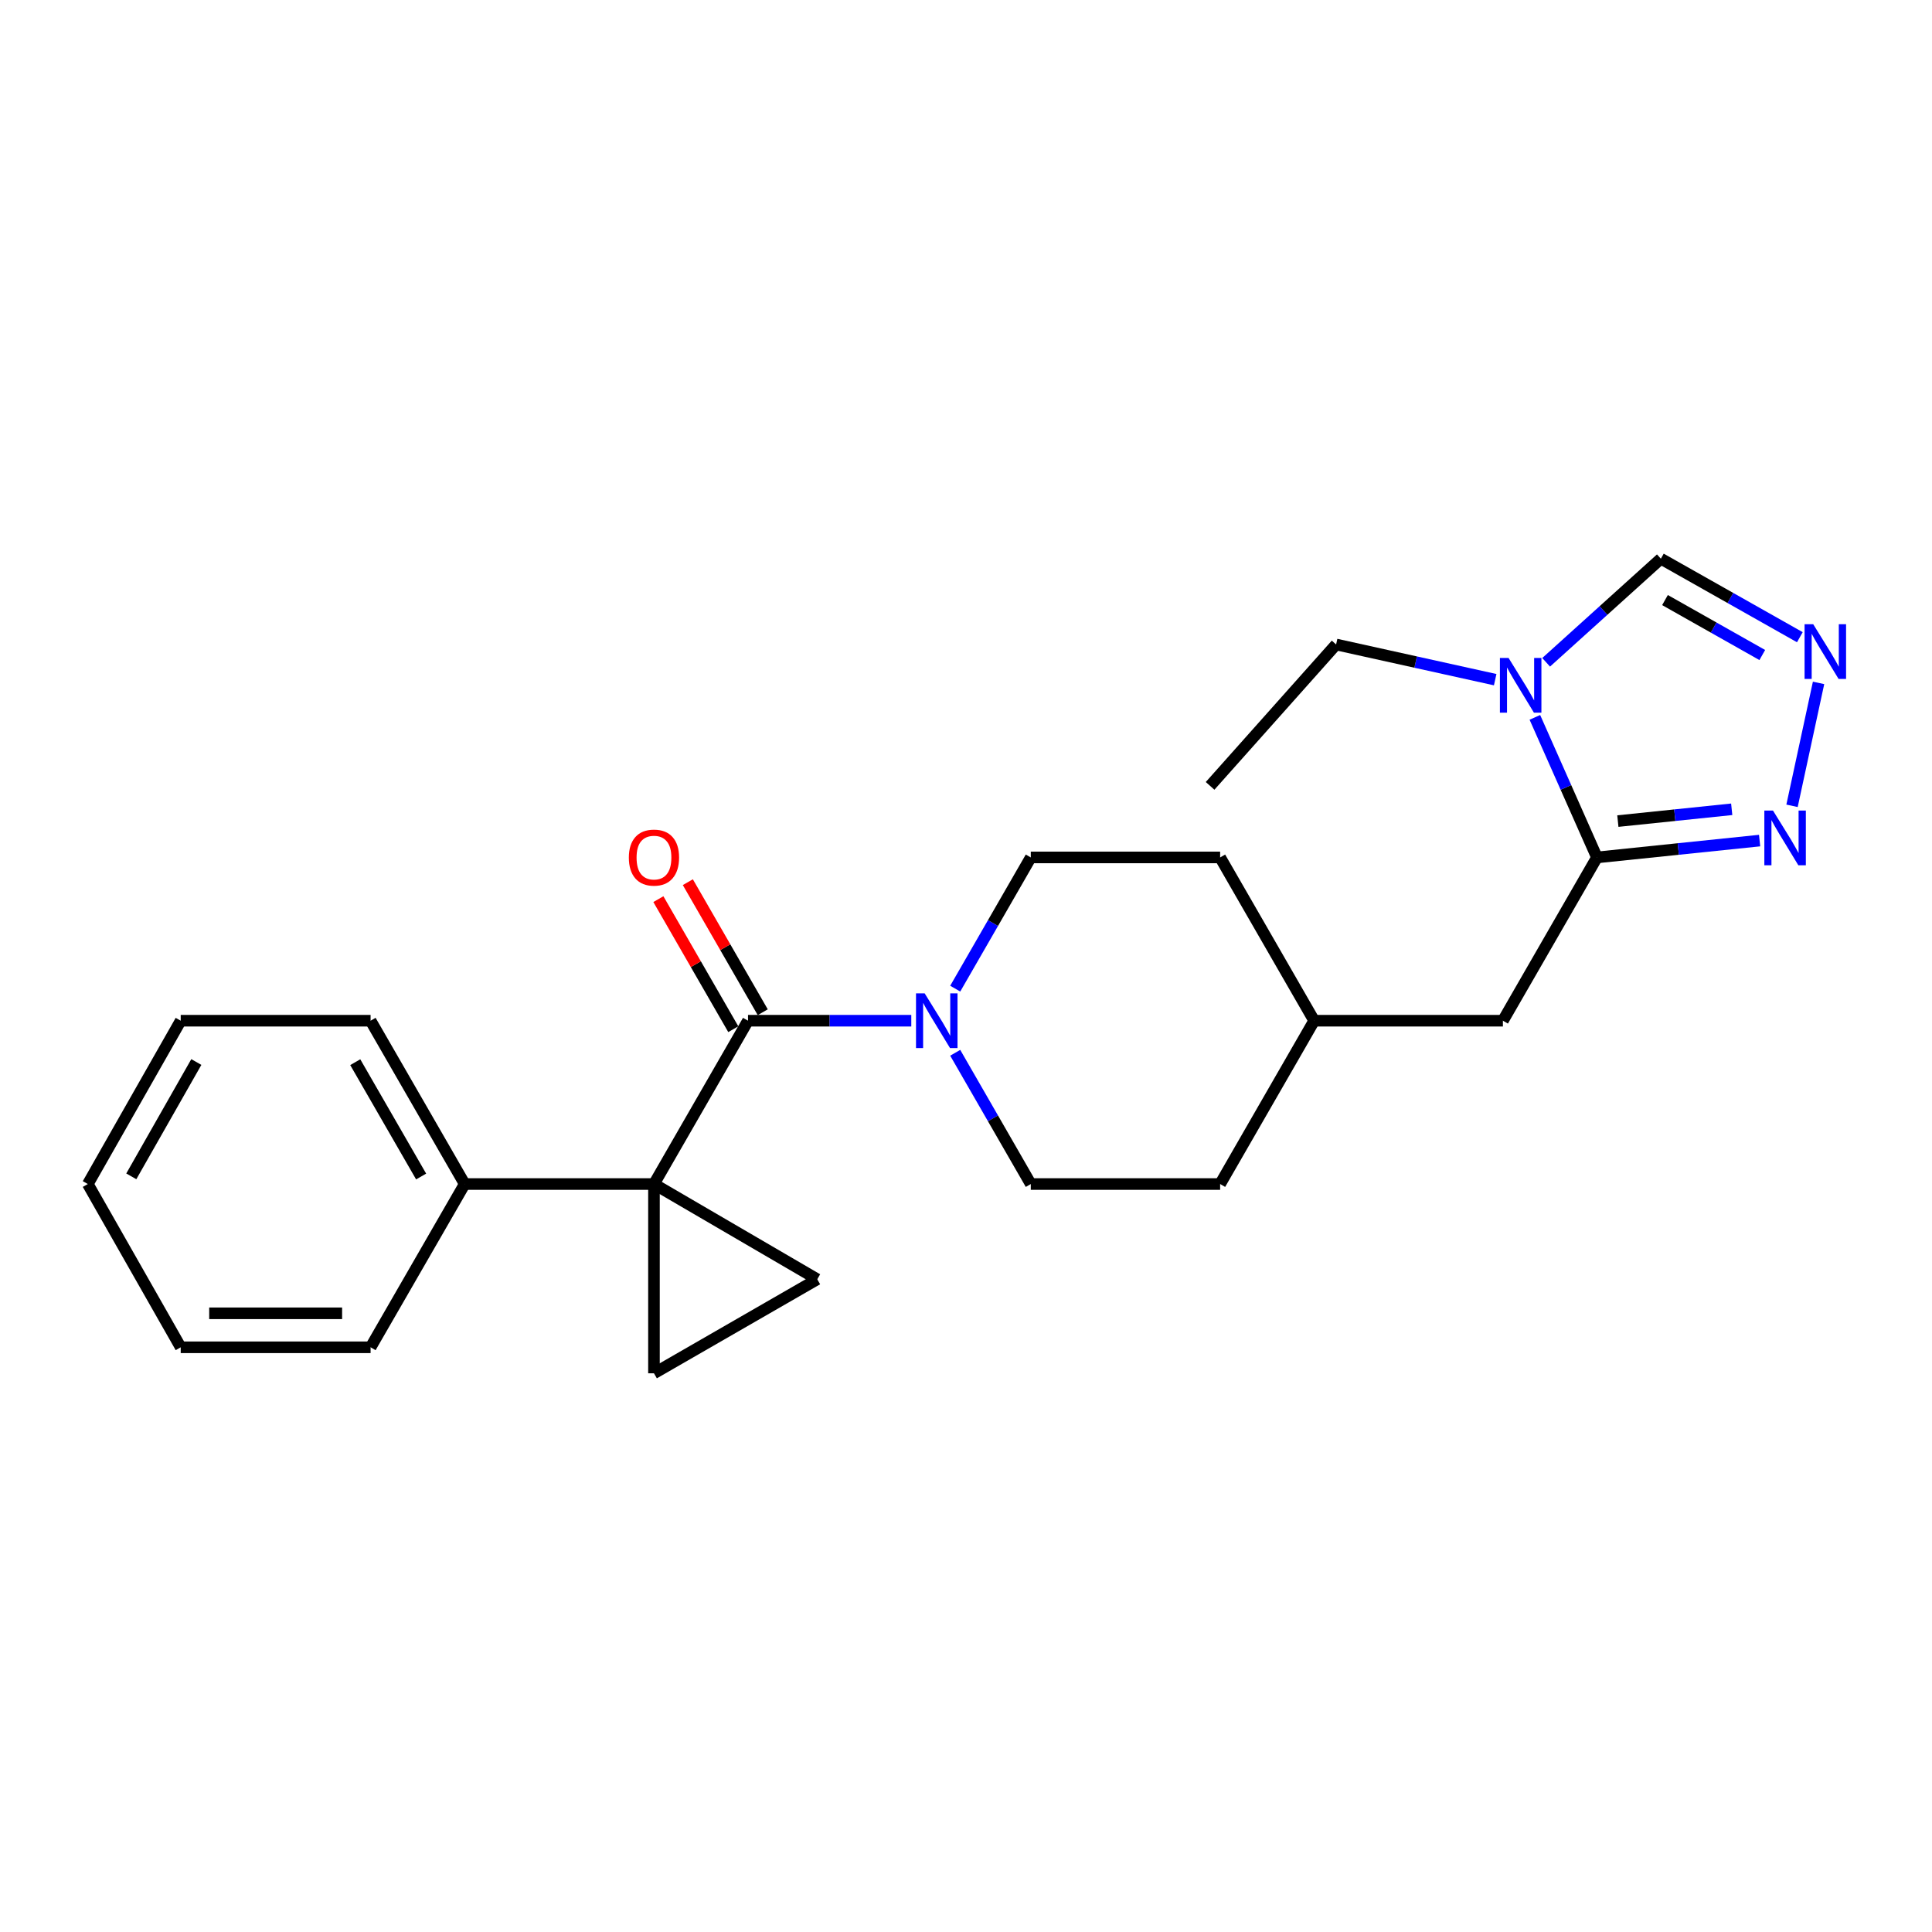 <?xml version='1.0' encoding='iso-8859-1'?>
<svg version='1.1' baseProfile='full'
              xmlns='http://www.w3.org/2000/svg'
                      xmlns:rdkit='http://www.rdkit.org/xml'
                      xmlns:xlink='http://www.w3.org/1999/xlink'
                  xml:space='preserve'
width='1000px' height='1000px' viewBox='0 0 1000 1000'>
<!-- END OF HEADER -->
<rect style='opacity:1.0;fill:#FFFFFF;stroke:none' width='1000' height='1000' x='0' y='0'> </rect>
<path class='bond-0' d='M 338.492,612.853 L 387.172,528.318' style='fill:none;fill-rule:evenodd;stroke:#000000;stroke-width:6px;stroke-linecap:butt;stroke-linejoin:miter;stroke-opacity:1' />
<path class='bond-3' d='M 338.492,612.853 L 423.008,662.149' style='fill:none;fill-rule:evenodd;stroke:#000000;stroke-width:6px;stroke-linecap:butt;stroke-linejoin:miter;stroke-opacity:1' />
<path class='bond-4' d='M 338.492,612.853 L 338.492,710.819' style='fill:none;fill-rule:evenodd;stroke:#000000;stroke-width:6px;stroke-linecap:butt;stroke-linejoin:miter;stroke-opacity:1' />
<path class='bond-9' d='M 338.492,612.853 L 240.526,612.853' style='fill:none;fill-rule:evenodd;stroke:#000000;stroke-width:6px;stroke-linecap:butt;stroke-linejoin:miter;stroke-opacity:1' />
<path class='bond-5' d='M 387.172,528.318 L 429.427,528.318' style='fill:none;fill-rule:evenodd;stroke:#000000;stroke-width:6px;stroke-linecap:butt;stroke-linejoin:miter;stroke-opacity:1' />
<path class='bond-5' d='M 429.427,528.318 L 471.682,528.318' style='fill:none;fill-rule:evenodd;stroke:#0000FF;stroke-width:6px;stroke-linecap:butt;stroke-linejoin:miter;stroke-opacity:1' />
<path class='bond-10' d='M 394.796,523.927 L 375.409,490.269' style='fill:none;fill-rule:evenodd;stroke:#000000;stroke-width:6px;stroke-linecap:butt;stroke-linejoin:miter;stroke-opacity:1' />
<path class='bond-10' d='M 375.409,490.269 L 356.022,456.61' style='fill:none;fill-rule:evenodd;stroke:#FF0000;stroke-width:6px;stroke-linecap:butt;stroke-linejoin:miter;stroke-opacity:1' />
<path class='bond-10' d='M 379.549,532.709 L 360.162,499.051' style='fill:none;fill-rule:evenodd;stroke:#000000;stroke-width:6px;stroke-linecap:butt;stroke-linejoin:miter;stroke-opacity:1' />
<path class='bond-10' d='M 360.162,499.051 L 340.775,465.392' style='fill:none;fill-rule:evenodd;stroke:#FF0000;stroke-width:6px;stroke-linecap:butt;stroke-linejoin:miter;stroke-opacity:1' />
<path class='bond-1' d='M 826.582,443.803 L 777.902,528.318' style='fill:none;fill-rule:evenodd;stroke:#000000;stroke-width:6px;stroke-linecap:butt;stroke-linejoin:miter;stroke-opacity:1' />
<path class='bond-2' d='M 826.582,443.803 L 810.515,407.556' style='fill:none;fill-rule:evenodd;stroke:#000000;stroke-width:6px;stroke-linecap:butt;stroke-linejoin:miter;stroke-opacity:1' />
<path class='bond-2' d='M 810.515,407.556 L 794.448,371.309' style='fill:none;fill-rule:evenodd;stroke:#0000FF;stroke-width:6px;stroke-linecap:butt;stroke-linejoin:miter;stroke-opacity:1' />
<path class='bond-6' d='M 826.582,443.803 L 868.678,439.442' style='fill:none;fill-rule:evenodd;stroke:#000000;stroke-width:6px;stroke-linecap:butt;stroke-linejoin:miter;stroke-opacity:1' />
<path class='bond-6' d='M 868.678,439.442 L 910.774,435.081' style='fill:none;fill-rule:evenodd;stroke:#0000FF;stroke-width:6px;stroke-linecap:butt;stroke-linejoin:miter;stroke-opacity:1' />
<path class='bond-6' d='M 837.398,424.993 L 866.865,421.941' style='fill:none;fill-rule:evenodd;stroke:#000000;stroke-width:6px;stroke-linecap:butt;stroke-linejoin:miter;stroke-opacity:1' />
<path class='bond-6' d='M 866.865,421.941 L 896.333,418.888' style='fill:none;fill-rule:evenodd;stroke:#0000FF;stroke-width:6px;stroke-linecap:butt;stroke-linejoin:miter;stroke-opacity:1' />
<path class='bond-8' d='M 800.276,342.807 L 829.968,315.994' style='fill:none;fill-rule:evenodd;stroke:#0000FF;stroke-width:6px;stroke-linecap:butt;stroke-linejoin:miter;stroke-opacity:1' />
<path class='bond-8' d='M 829.968,315.994 L 859.661,289.181' style='fill:none;fill-rule:evenodd;stroke:#000000;stroke-width:6px;stroke-linecap:butt;stroke-linejoin:miter;stroke-opacity:1' />
<path class='bond-15' d='M 773.905,351.795 L 732.737,342.687' style='fill:none;fill-rule:evenodd;stroke:#0000FF;stroke-width:6px;stroke-linecap:butt;stroke-linejoin:miter;stroke-opacity:1' />
<path class='bond-15' d='M 732.737,342.687 L 691.569,333.579' style='fill:none;fill-rule:evenodd;stroke:#000000;stroke-width:6px;stroke-linecap:butt;stroke-linejoin:miter;stroke-opacity:1' />
<path class='bond-24' d='M 423.008,662.149 L 338.492,710.819' style='fill:none;fill-rule:evenodd;stroke:#000000;stroke-width:6px;stroke-linecap:butt;stroke-linejoin:miter;stroke-opacity:1' />
<path class='bond-12' d='M 494.423,511.72 L 513.979,477.762' style='fill:none;fill-rule:evenodd;stroke:#0000FF;stroke-width:6px;stroke-linecap:butt;stroke-linejoin:miter;stroke-opacity:1' />
<path class='bond-12' d='M 513.979,477.762 L 533.535,443.803' style='fill:none;fill-rule:evenodd;stroke:#000000;stroke-width:6px;stroke-linecap:butt;stroke-linejoin:miter;stroke-opacity:1' />
<path class='bond-13' d='M 494.421,544.917 L 513.978,578.885' style='fill:none;fill-rule:evenodd;stroke:#0000FF;stroke-width:6px;stroke-linecap:butt;stroke-linejoin:miter;stroke-opacity:1' />
<path class='bond-13' d='M 513.978,578.885 L 533.535,612.853' style='fill:none;fill-rule:evenodd;stroke:#000000;stroke-width:6px;stroke-linecap:butt;stroke-linejoin:miter;stroke-opacity:1' />
<path class='bond-7' d='M 927.551,417.088 L 941.285,353.466' style='fill:none;fill-rule:evenodd;stroke:#0000FF;stroke-width:6px;stroke-linecap:butt;stroke-linejoin:miter;stroke-opacity:1' />
<path class='bond-27' d='M 931.599,329.817 L 895.63,309.499' style='fill:none;fill-rule:evenodd;stroke:#0000FF;stroke-width:6px;stroke-linecap:butt;stroke-linejoin:miter;stroke-opacity:1' />
<path class='bond-27' d='M 895.63,309.499 L 859.661,289.181' style='fill:none;fill-rule:evenodd;stroke:#000000;stroke-width:6px;stroke-linecap:butt;stroke-linejoin:miter;stroke-opacity:1' />
<path class='bond-27' d='M 912.154,339.041 L 886.976,324.819' style='fill:none;fill-rule:evenodd;stroke:#0000FF;stroke-width:6px;stroke-linecap:butt;stroke-linejoin:miter;stroke-opacity:1' />
<path class='bond-27' d='M 886.976,324.819 L 861.798,310.596' style='fill:none;fill-rule:evenodd;stroke:#000000;stroke-width:6px;stroke-linecap:butt;stroke-linejoin:miter;stroke-opacity:1' />
<path class='bond-18' d='M 240.526,612.853 L 191.817,528.318' style='fill:none;fill-rule:evenodd;stroke:#000000;stroke-width:6px;stroke-linecap:butt;stroke-linejoin:miter;stroke-opacity:1' />
<path class='bond-18' d='M 217.975,608.958 L 183.878,549.783' style='fill:none;fill-rule:evenodd;stroke:#000000;stroke-width:6px;stroke-linecap:butt;stroke-linejoin:miter;stroke-opacity:1' />
<path class='bond-19' d='M 240.526,612.853 L 191.817,697.359' style='fill:none;fill-rule:evenodd;stroke:#000000;stroke-width:6px;stroke-linecap:butt;stroke-linejoin:miter;stroke-opacity:1' />
<path class='bond-11' d='M 777.902,528.318 L 680.21,528.318' style='fill:none;fill-rule:evenodd;stroke:#000000;stroke-width:6px;stroke-linecap:butt;stroke-linejoin:miter;stroke-opacity:1' />
<path class='bond-16' d='M 533.535,443.803 L 631.54,443.803' style='fill:none;fill-rule:evenodd;stroke:#000000;stroke-width:6px;stroke-linecap:butt;stroke-linejoin:miter;stroke-opacity:1' />
<path class='bond-17' d='M 533.535,612.853 L 631.54,612.853' style='fill:none;fill-rule:evenodd;stroke:#000000;stroke-width:6px;stroke-linecap:butt;stroke-linejoin:miter;stroke-opacity:1' />
<path class='bond-14' d='M 680.21,528.318 L 631.54,612.853' style='fill:none;fill-rule:evenodd;stroke:#000000;stroke-width:6px;stroke-linecap:butt;stroke-linejoin:miter;stroke-opacity:1' />
<path class='bond-26' d='M 680.21,528.318 L 631.54,443.803' style='fill:none;fill-rule:evenodd;stroke:#000000;stroke-width:6px;stroke-linecap:butt;stroke-linejoin:miter;stroke-opacity:1' />
<path class='bond-20' d='M 691.569,333.579 L 626.34,406.765' style='fill:none;fill-rule:evenodd;stroke:#000000;stroke-width:6px;stroke-linecap:butt;stroke-linejoin:miter;stroke-opacity:1' />
<path class='bond-21' d='M 191.817,528.318 L 93.538,528.318' style='fill:none;fill-rule:evenodd;stroke:#000000;stroke-width:6px;stroke-linecap:butt;stroke-linejoin:miter;stroke-opacity:1' />
<path class='bond-22' d='M 191.817,697.359 L 93.538,697.359' style='fill:none;fill-rule:evenodd;stroke:#000000;stroke-width:6px;stroke-linecap:butt;stroke-linejoin:miter;stroke-opacity:1' />
<path class='bond-22' d='M 177.075,679.764 L 108.28,679.764' style='fill:none;fill-rule:evenodd;stroke:#000000;stroke-width:6px;stroke-linecap:butt;stroke-linejoin:miter;stroke-opacity:1' />
<path class='bond-25' d='M 93.538,528.318 L 45.455,612.853' style='fill:none;fill-rule:evenodd;stroke:#000000;stroke-width:6px;stroke-linecap:butt;stroke-linejoin:miter;stroke-opacity:1' />
<path class='bond-25' d='M 101.62,549.698 L 67.961,608.873' style='fill:none;fill-rule:evenodd;stroke:#000000;stroke-width:6px;stroke-linecap:butt;stroke-linejoin:miter;stroke-opacity:1' />
<path class='bond-23' d='M 93.538,697.359 L 45.455,612.853' style='fill:none;fill-rule:evenodd;stroke:#000000;stroke-width:6px;stroke-linecap:butt;stroke-linejoin:miter;stroke-opacity:1' />
<path  class='atom-3' d='M 780.831 340.553
L 790.111 355.553
Q 791.031 357.033, 792.511 359.713
Q 793.991 362.393, 794.071 362.553
L 794.071 340.553
L 797.831 340.553
L 797.831 368.873
L 793.951 368.873
L 783.991 352.473
Q 782.831 350.553, 781.591 348.353
Q 780.391 346.153, 780.031 345.473
L 780.031 368.873
L 776.351 368.873
L 776.351 340.553
L 780.831 340.553
' fill='#0000FF'/>
<path  class='atom-6' d='M 478.605 514.158
L 487.885 529.158
Q 488.805 530.638, 490.285 533.318
Q 491.765 535.998, 491.845 536.158
L 491.845 514.158
L 495.605 514.158
L 495.605 542.478
L 491.725 542.478
L 481.765 526.078
Q 480.605 524.158, 479.365 521.958
Q 478.165 519.758, 477.805 519.078
L 477.805 542.478
L 474.125 542.478
L 474.125 514.158
L 478.605 514.158
' fill='#0000FF'/>
<path  class='atom-7' d='M 917.702 419.555
L 926.982 434.555
Q 927.902 436.035, 929.382 438.715
Q 930.862 441.395, 930.942 441.555
L 930.942 419.555
L 934.702 419.555
L 934.702 447.875
L 930.822 447.875
L 920.862 431.475
Q 919.702 429.555, 918.462 427.355
Q 917.262 425.155, 916.902 424.475
L 916.902 447.875
L 913.222 447.875
L 913.222 419.555
L 917.702 419.555
' fill='#0000FF'/>
<path  class='atom-8' d='M 938.523 323.104
L 947.803 338.104
Q 948.723 339.584, 950.203 342.264
Q 951.683 344.944, 951.763 345.104
L 951.763 323.104
L 955.523 323.104
L 955.523 351.424
L 951.643 351.424
L 941.683 335.024
Q 940.523 333.104, 939.283 330.904
Q 938.083 328.704, 937.723 328.024
L 937.723 351.424
L 934.043 351.424
L 934.043 323.104
L 938.523 323.104
' fill='#0000FF'/>
<path  class='atom-11' d='M 325.492 443.883
Q 325.492 437.083, 328.852 433.283
Q 332.212 429.483, 338.492 429.483
Q 344.772 429.483, 348.132 433.283
Q 351.492 437.083, 351.492 443.883
Q 351.492 450.763, 348.092 454.683
Q 344.692 458.563, 338.492 458.563
Q 332.252 458.563, 328.852 454.683
Q 325.492 450.803, 325.492 443.883
M 338.492 455.363
Q 342.812 455.363, 345.132 452.483
Q 347.492 449.563, 347.492 443.883
Q 347.492 438.323, 345.132 435.523
Q 342.812 432.683, 338.492 432.683
Q 334.172 432.683, 331.812 435.483
Q 329.492 438.283, 329.492 443.883
Q 329.492 449.603, 331.812 452.483
Q 334.172 455.363, 338.492 455.363
' fill='#FF0000'/>
</svg>
